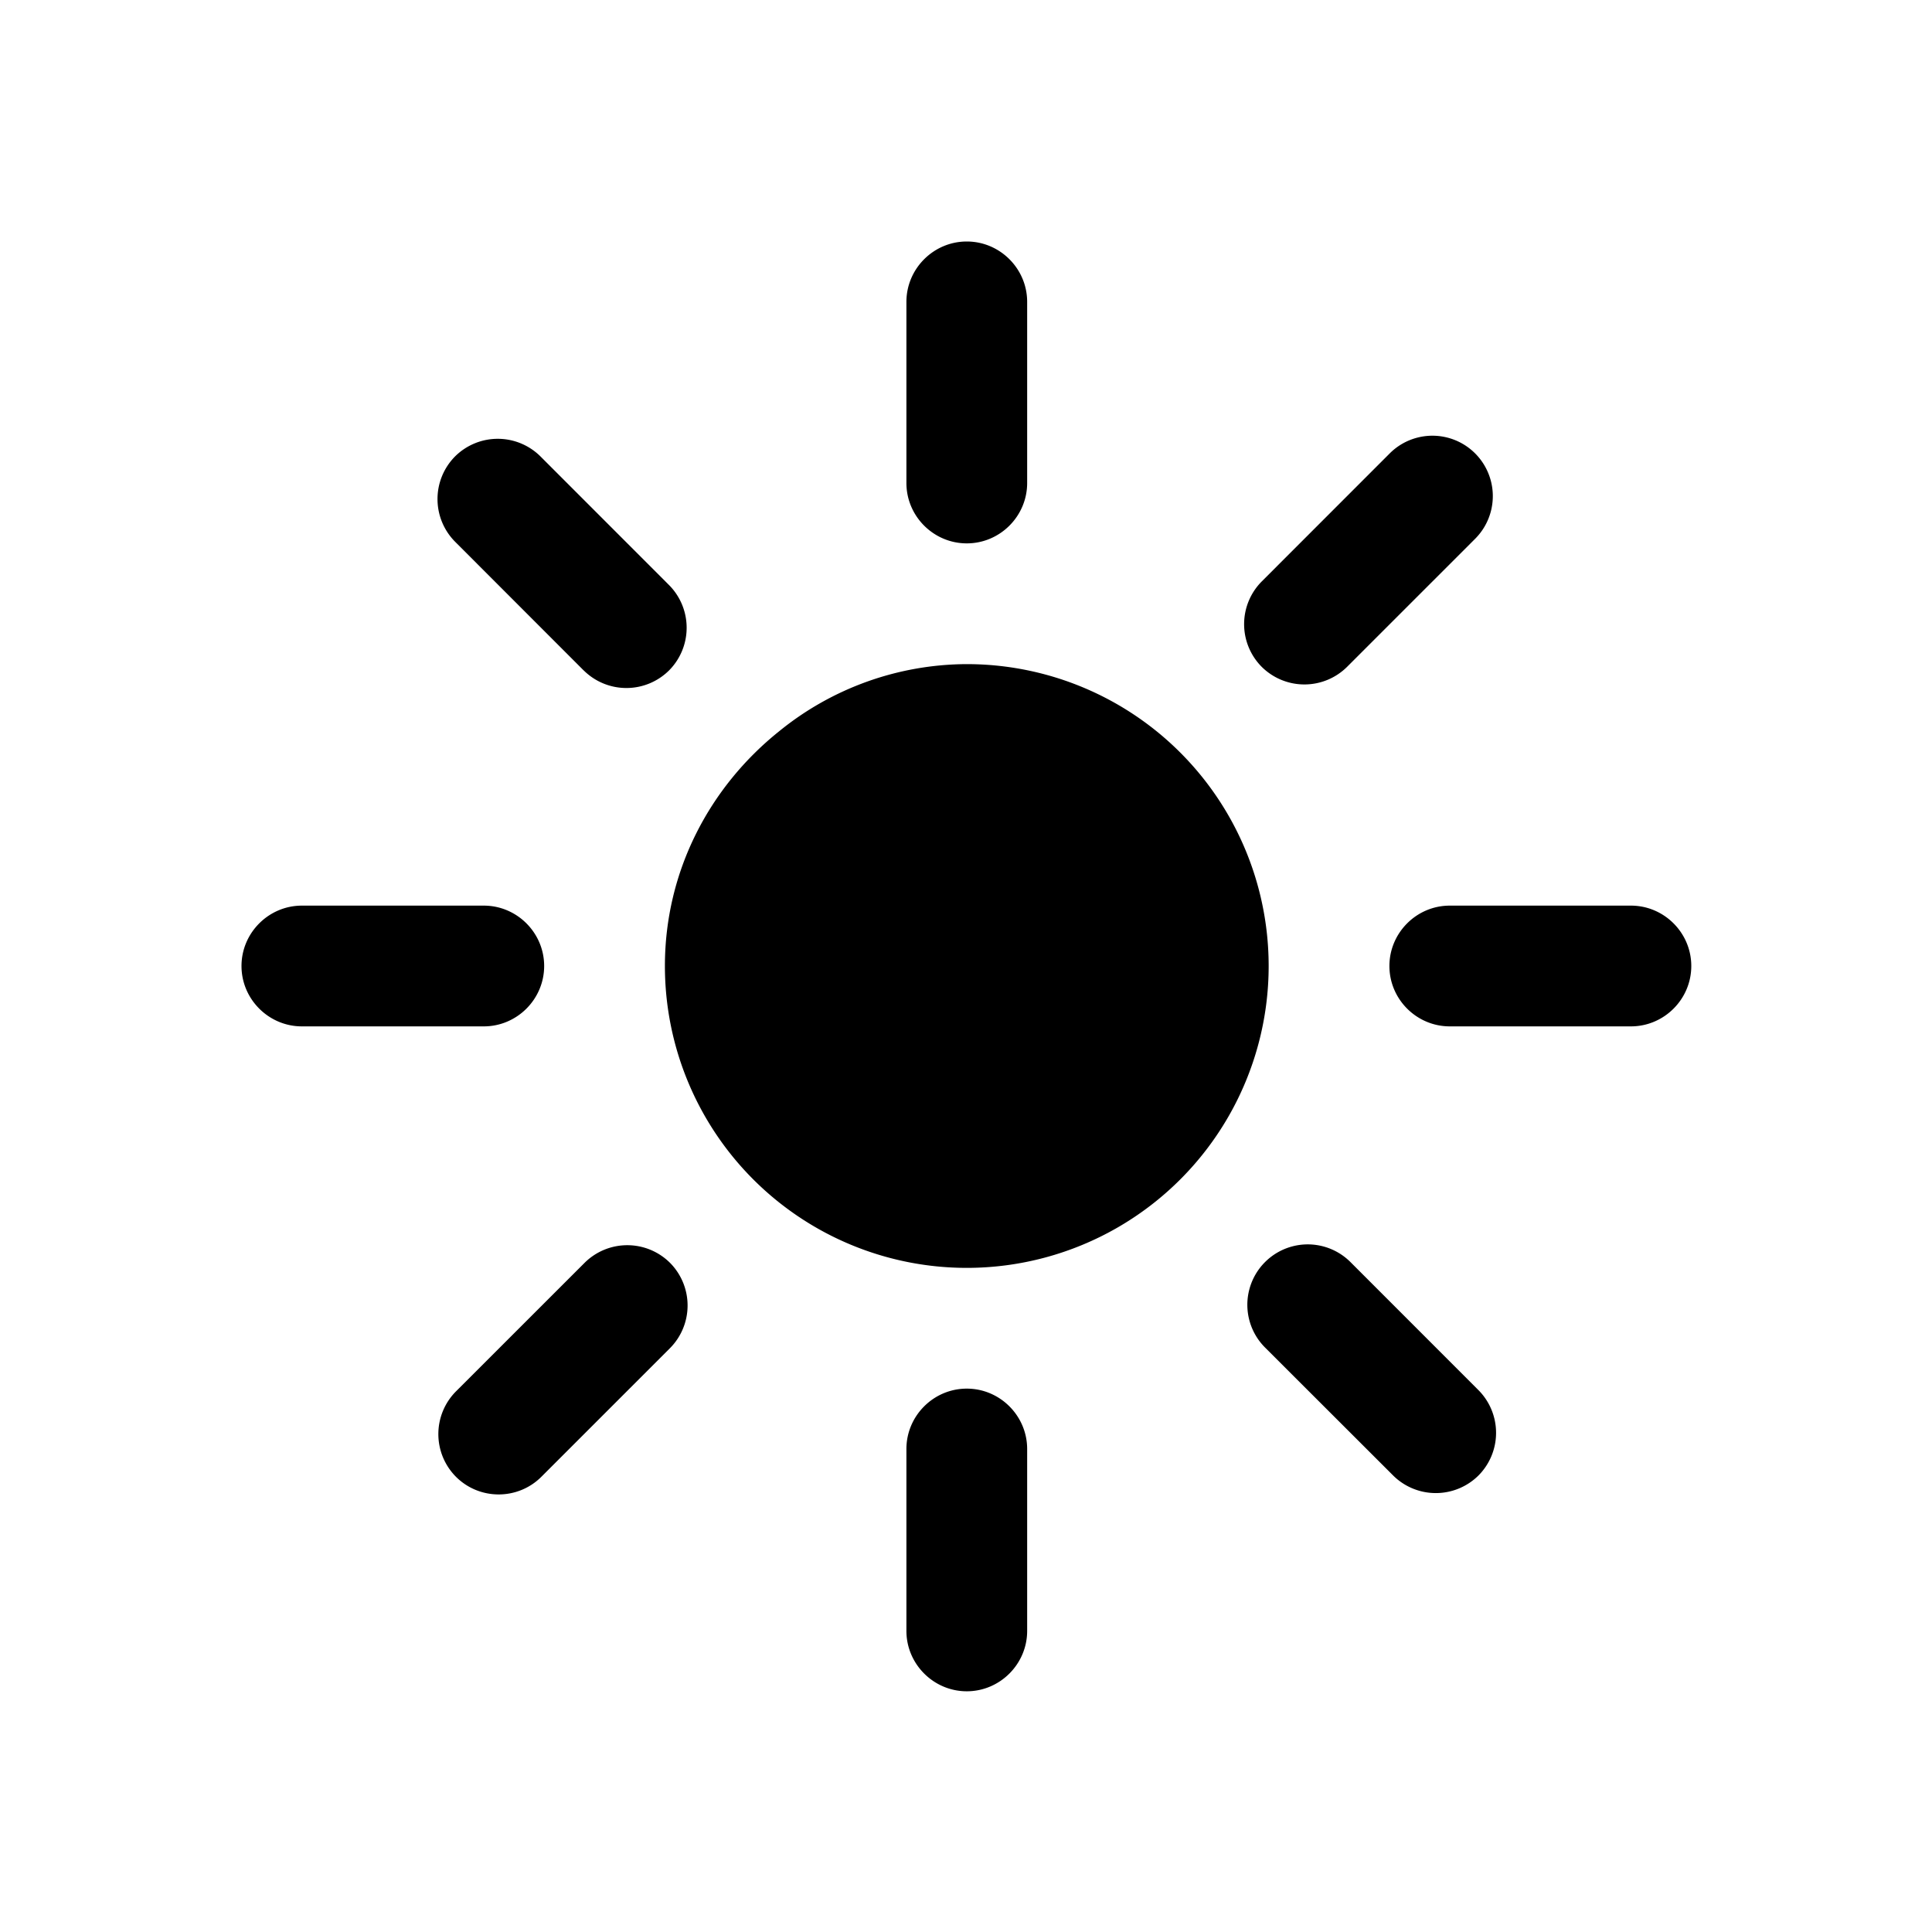 <?xml version="1.0" encoding="utf-8"?>
<!-- Generator: www.svgicons.com -->
<svg xmlns="http://www.w3.org/2000/svg" width="800" height="800" viewBox="0 0 32 32">
<path fill="currentColor" d="M16.013 19.333v-6.666A3.337 3.337 0 0 1 19.346 16a3.337 3.337 0 0 1-3.333 3.333m0-8.333a5 5 0 0 1 5 5a5 5 0 0 1-5 5a5 5 0 0 1-5-5c0-1.579.747-2.971 1.891-3.887A4.948 4.948 0 0 1 16.013 11m0 12c.55 0 1 .45 1 1v3.013c0 .549-.45 1-1 1s-1-.451-1-1V24c0-.55.45-1 1-1m0-14c-.55 0-1-.45-1-1V5c0-.55.45-1 1-1s1 .45 1 1v3c0 .55-.45 1-1 1m-7 7c0 .55-.45 1-1 1H5c-.549 0-1-.45-1-1s.451-1 1-1h3.013c.55 0 1 .45 1 1m18-1c.55 0 1 .45 1 1s-.45 1-1 1h-3c-.55 0-1-.45-1-1s.45-1 1-1zm-17.33 5.916a1.003 1.003 0 0 1 1.414 0a1.003 1.003 0 0 1 0 1.414l-2.13 2.13c-.39.39-1.025.39-1.415 0a1.003 1.003 0 0 1 0-1.414zm12.629-9.871a1.003 1.003 0 0 1-1.414 0a1.003 1.003 0 0 1 0-1.414l2.12-2.121a1 1 0 0 1 1.415 1.414zm-12.644.06l-2.13-2.132a1.003 1.003 0 0 1 0-1.414a1.003 1.003 0 0 1 1.413 0l2.131 2.132a1.003 1.003 0 0 1 0 1.413a1.003 1.003 0 0 1-1.414 0m12.7 9.8l2.12 2.121a1.003 1.003 0 0 1 0 1.414a1.003 1.003 0 0 1-1.413 0l-2.122-2.12a1 1 0 0 1 1.415-1.415"/>
</svg>